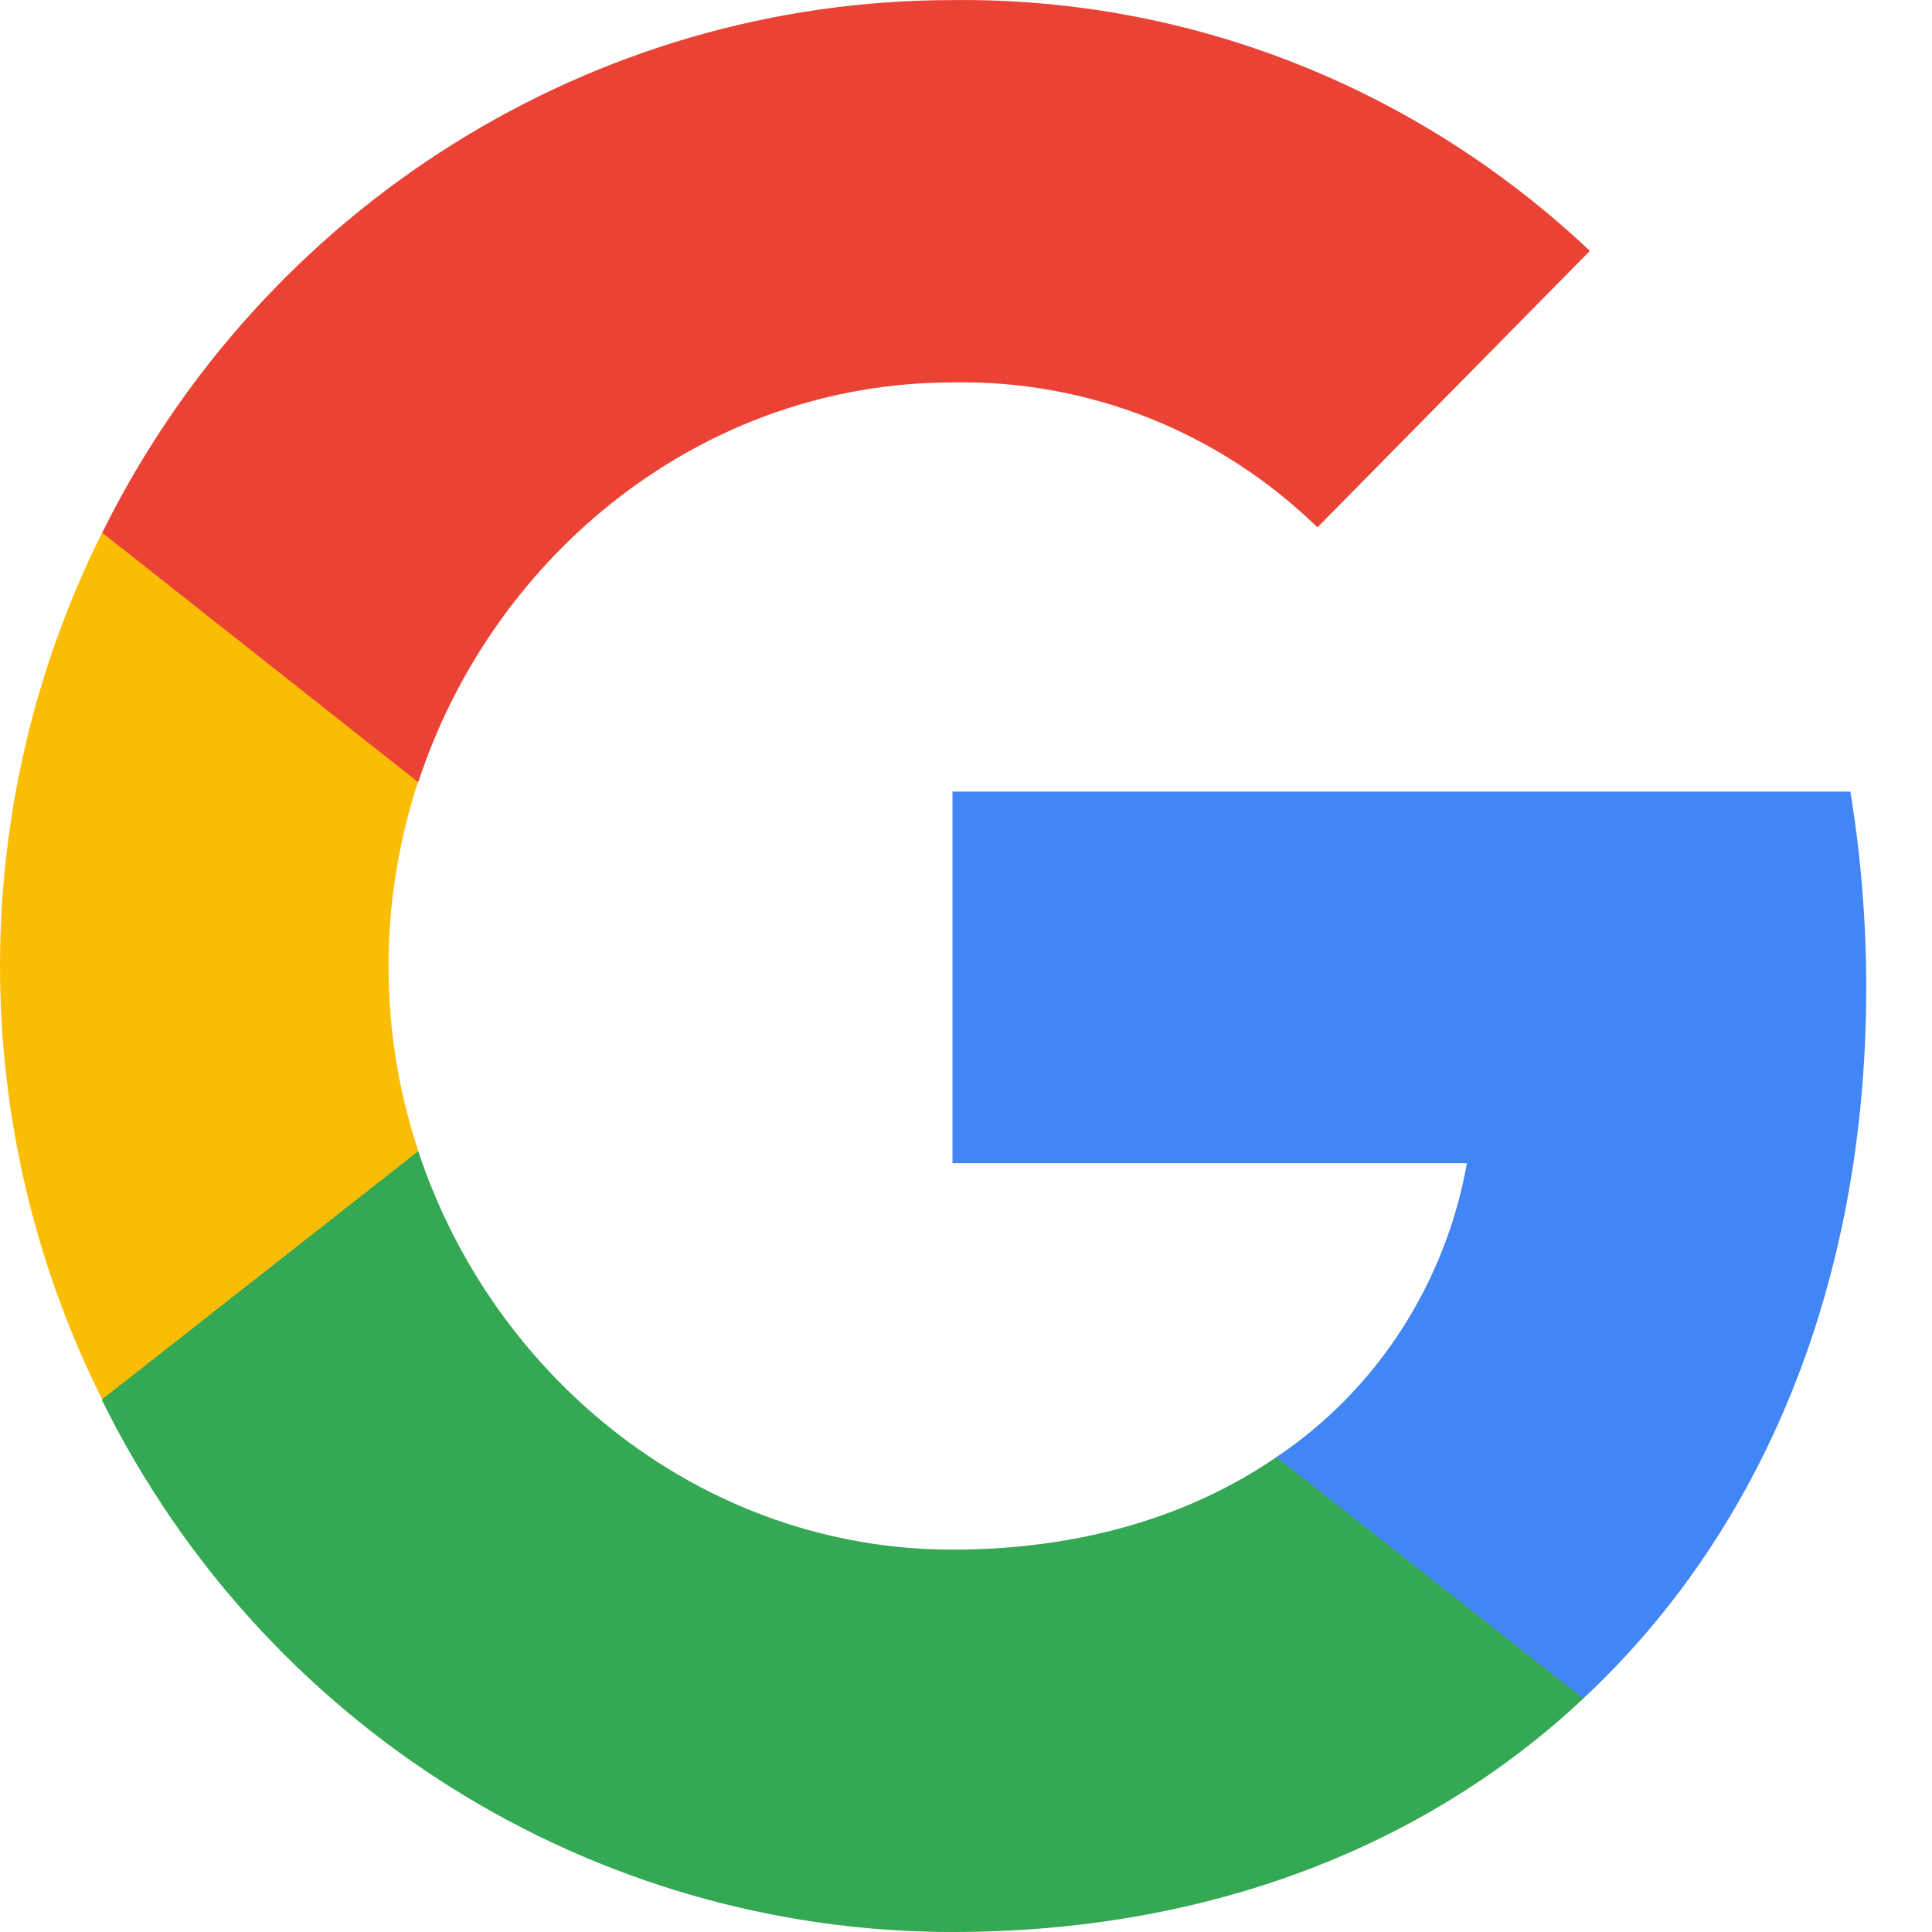 <svg width="23" height="23" viewBox="0 0 23 23" fill="none" xmlns="http://www.w3.org/2000/svg">
<g clip-path="url(#clip0_47_3064)">
<path d="M22.217 11.756C22.217 10.973 22.154 10.191 22.028 9.424H11.339V13.848H17.463C17.211 15.27 16.392 16.547 15.196 17.346V20.221H18.848C20.989 18.224 22.217 15.27 22.217 11.756Z" fill="#4285F4"/>
<path d="M11.339 23C14.393 23 16.975 21.978 18.849 20.221L15.196 17.346C14.173 18.049 12.866 18.448 11.339 18.448C8.38 18.448 5.876 16.42 4.979 13.704H1.217V16.675C3.137 20.556 7.057 23 11.339 23Z" fill="#34A853"/>
<path d="M4.98 13.704C4.507 12.283 4.507 10.734 4.98 9.296V6.341H1.216C-0.405 9.584 -0.405 13.417 1.216 16.659L4.98 13.704Z" fill="#FBBC04"/>
<path d="M11.339 4.553C12.961 4.521 14.519 5.144 15.684 6.278L18.927 2.987C16.865 1.039 14.157 -0.031 11.339 0.001C7.057 0.001 3.137 2.46 1.217 6.342L4.979 9.312C5.876 6.581 8.38 4.553 11.339 4.553Z" fill="#EA4335"/>
</g>
<defs>
<clipPath id="clip0_47_3064">
<rect width="23" height="23" fill="white"/>
</clipPath>
</defs>
</svg>
